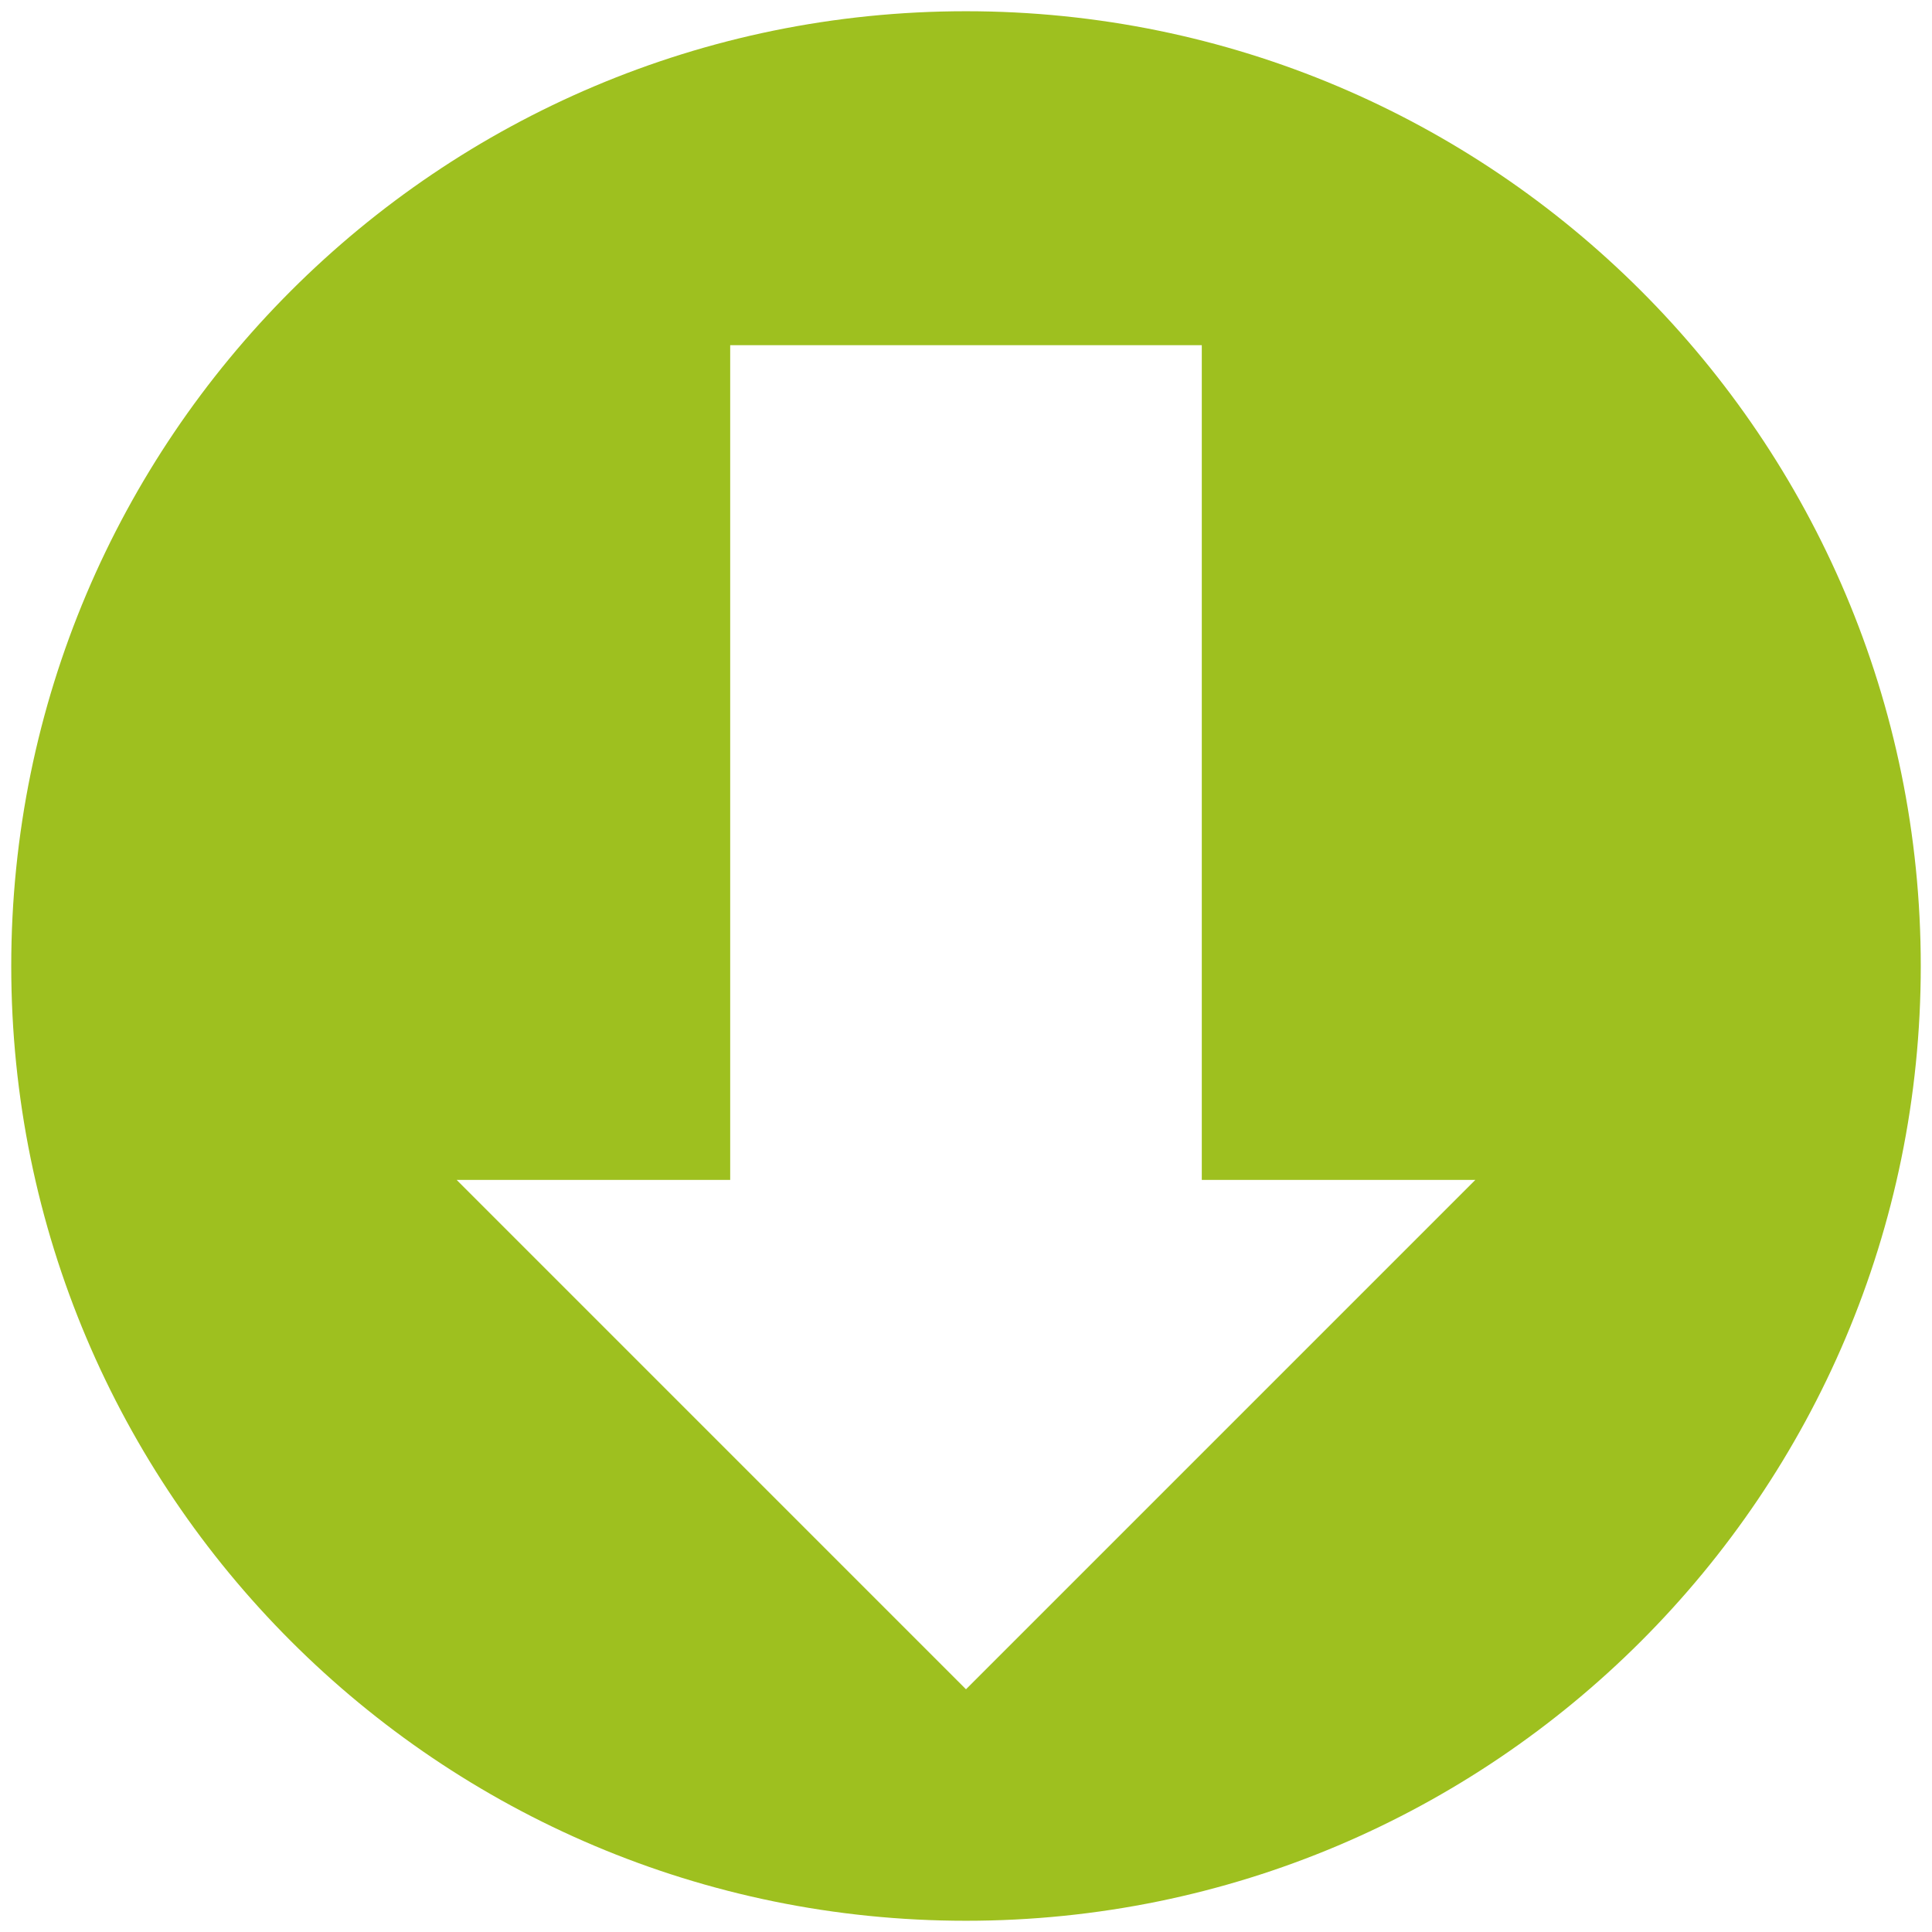 <?xml version="1.0" encoding="utf-8"?>
<!-- Generator: Adobe Illustrator 27.2.0, SVG Export Plug-In . SVG Version: 6.00 Build 0)  -->
<svg version="1.1" id="Layer_1" xmlns="http://www.w3.org/2000/svg" xmlns:xlink="http://www.w3.org/1999/xlink" x="0px" y="0px"
	 viewBox="0 0 172 172" enable-background="new 0 0 172 172" xml:space="preserve">
<g>
	<path fill="#9EC01F" d="M85.999,1C39.056,1,1.001,39.055,1.001,86c0,46.943,38.055,85,84.999,85s85-38.055,85-85
		C170.998,39.057,132.943,1,85.999,1z M85.999,150.391l-45.343-45.345h24.351V30.733h20.992h20.992v74.313h24.351L85.999,150.391z"
		/>
</g>
</svg>
